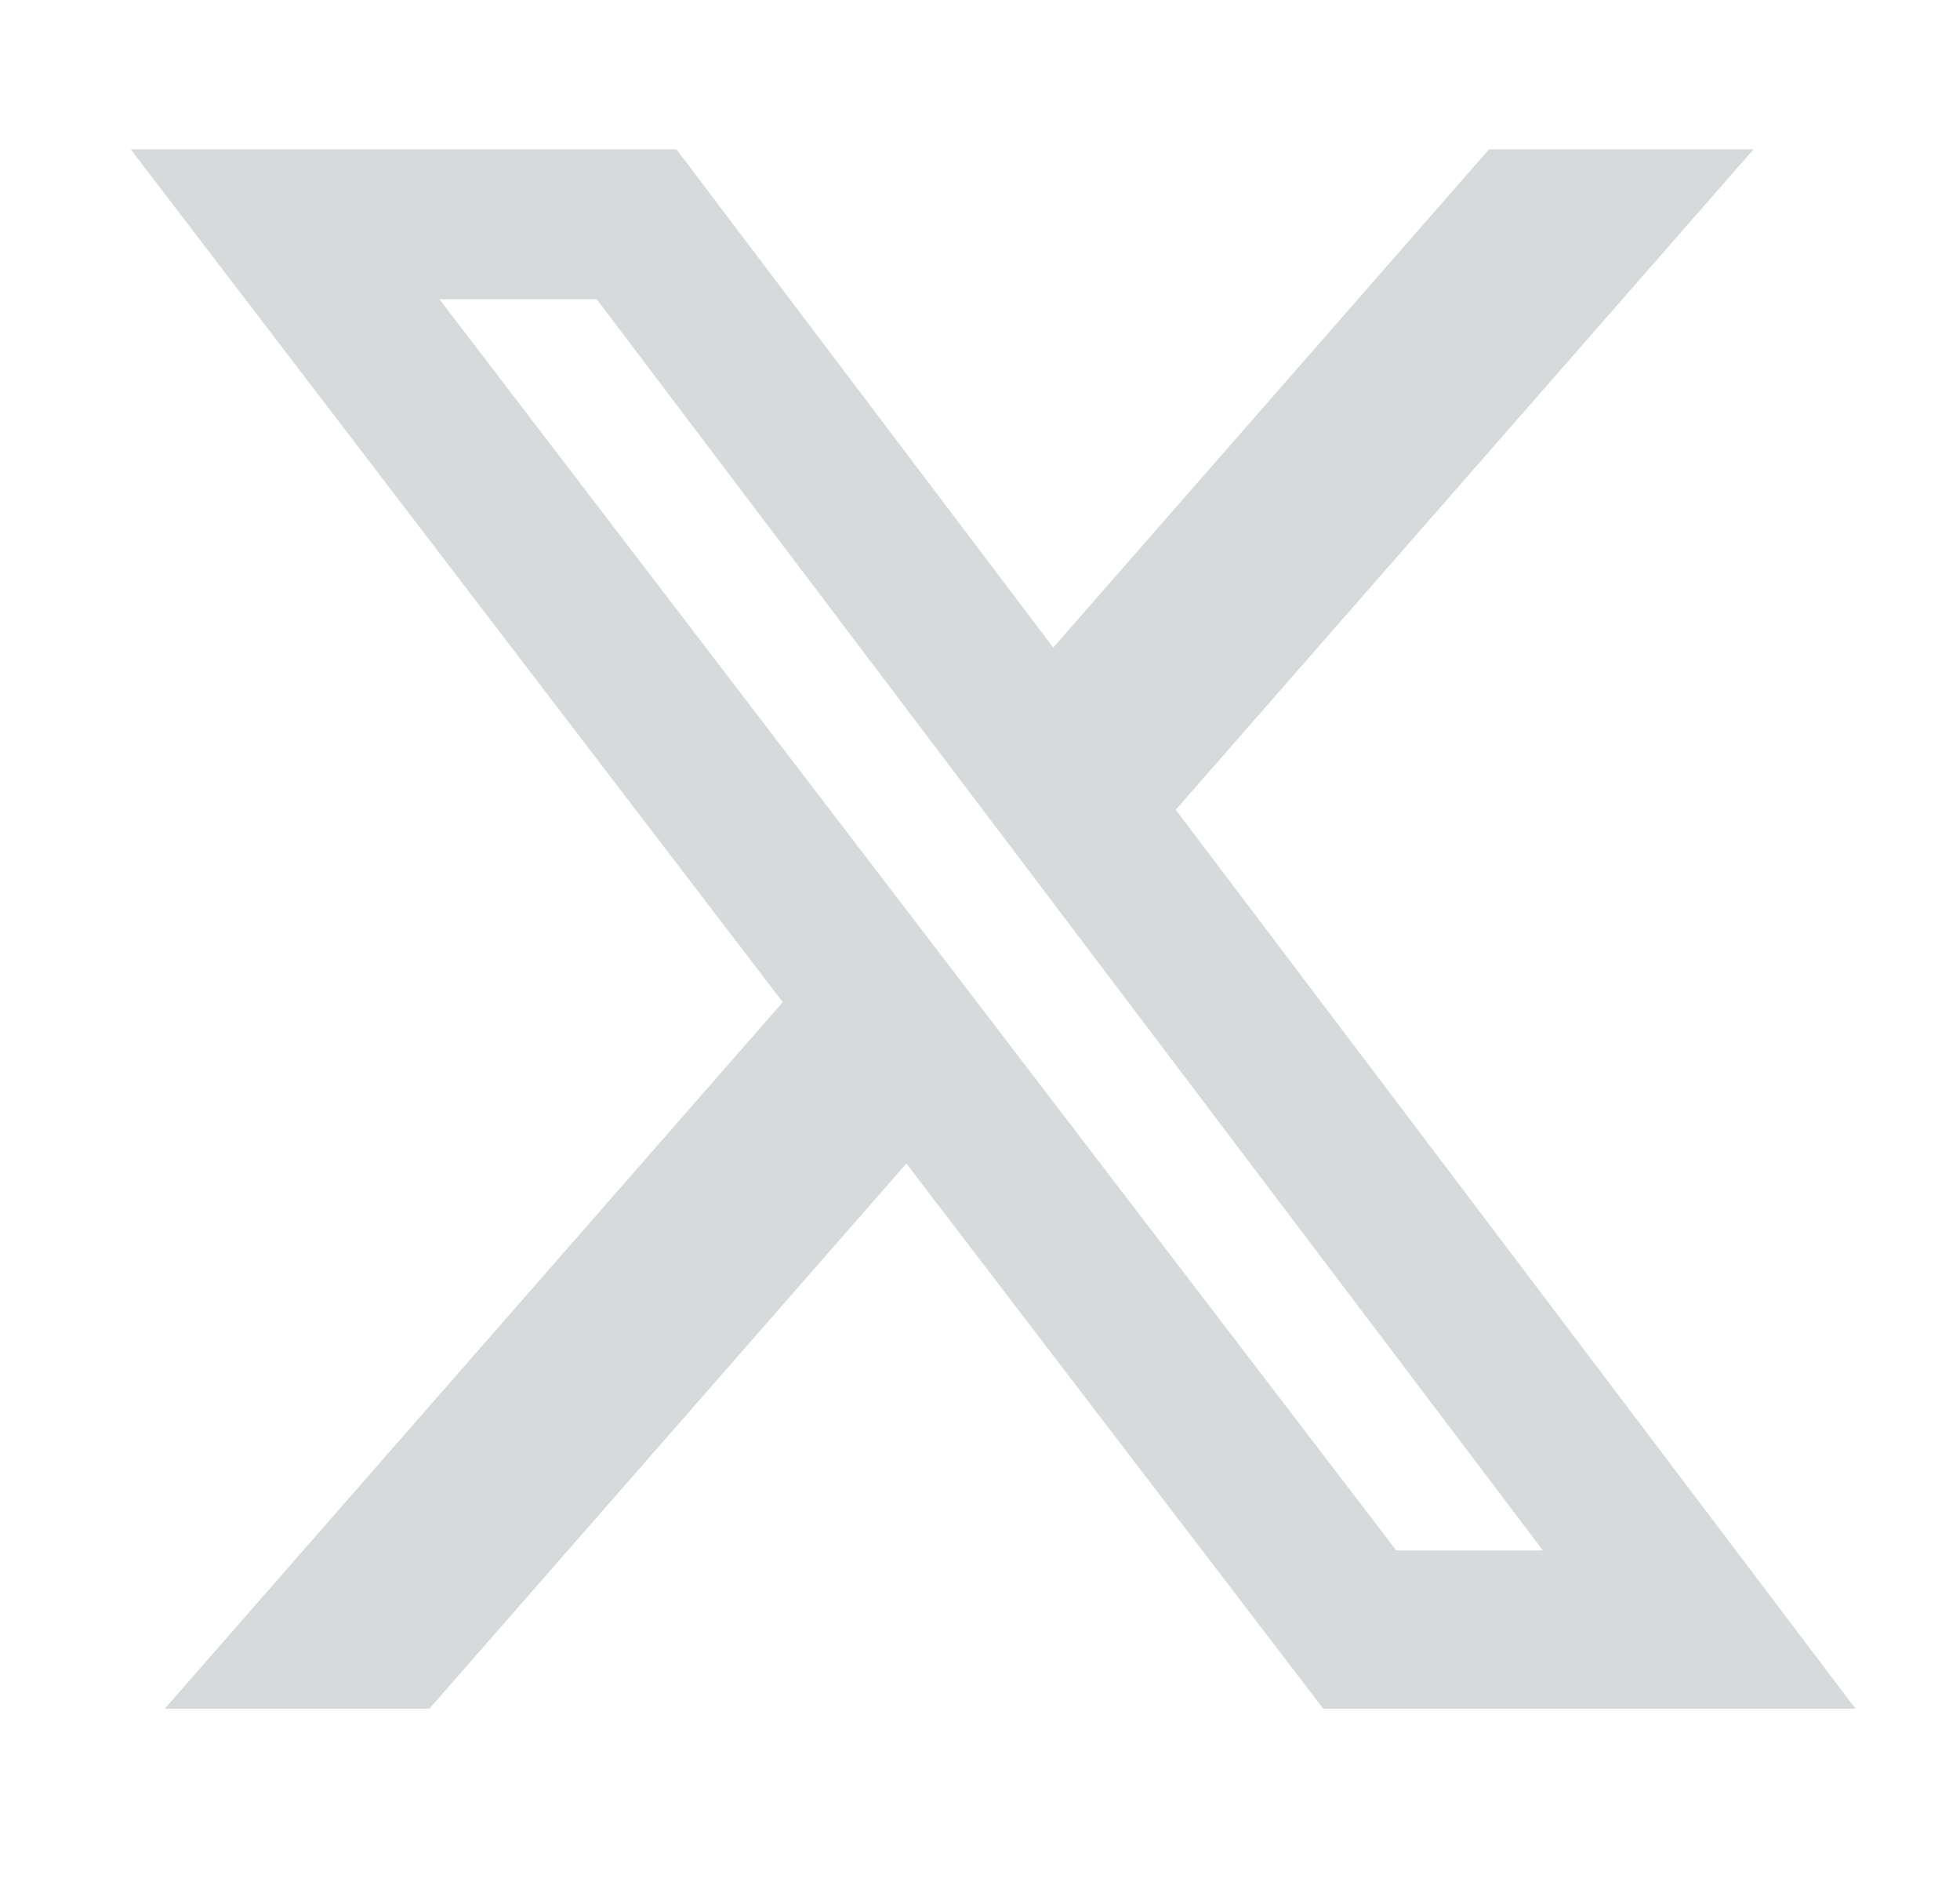<svg width="25" height="24" viewBox="0 0 25 24" fill="none" xmlns="http://www.w3.org/2000/svg">
<path d="M18.993 1.904H22.367L14.997 10.327L23.667 21.79H16.878L11.561 14.838L5.477 21.79H2.101L9.984 12.78L1.667 1.904H8.628L13.434 8.258L18.993 1.904ZM17.809 19.771H19.679L7.612 3.817H5.606L17.809 19.771Z" fill="#D7DADB"/>
</svg>
